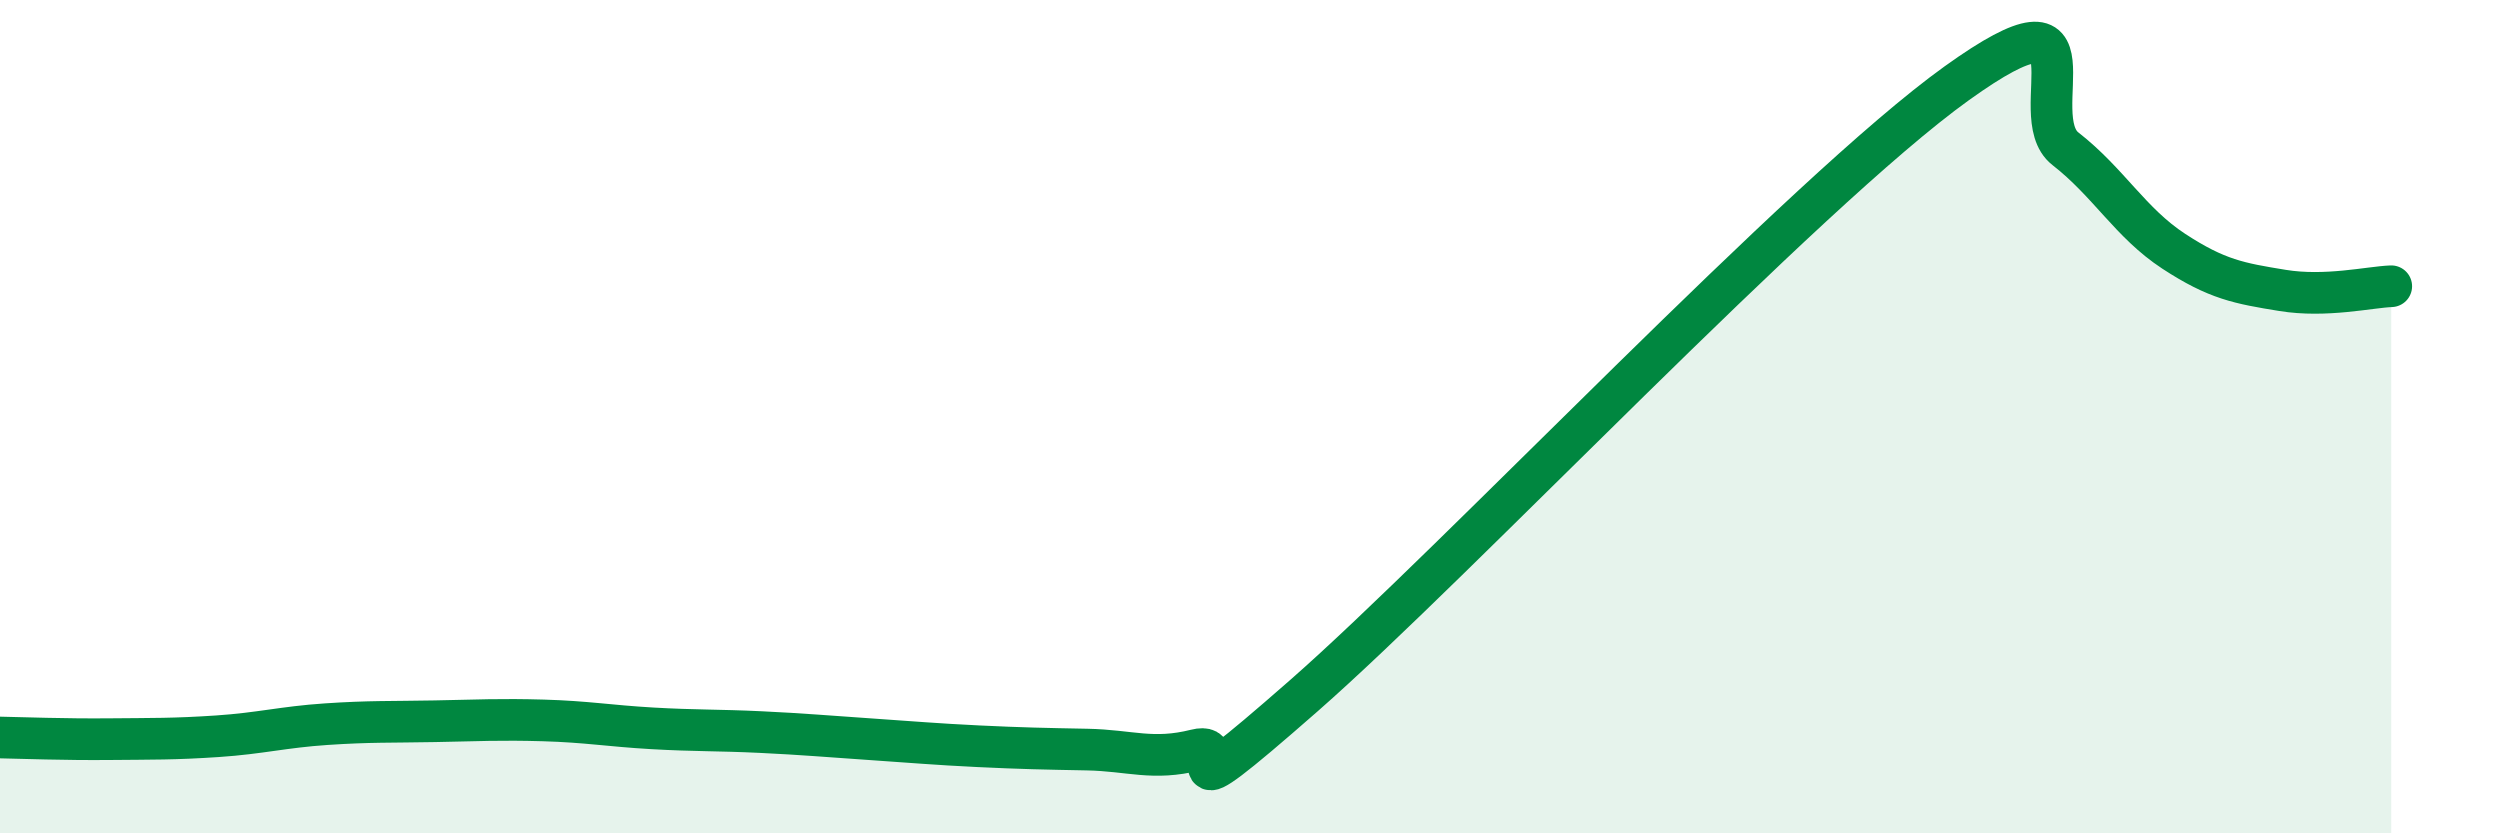 
    <svg width="60" height="20" viewBox="0 0 60 20" xmlns="http://www.w3.org/2000/svg">
      <path
        d="M 0,17.7 C 0.52,17.71 1.57,17.75 2.61,17.74 C 3.65,17.73 4.18,17.74 5.22,17.67 C 6.26,17.6 6.79,17.45 7.83,17.38 C 8.87,17.31 9.39,17.33 10.43,17.31 C 11.47,17.29 12,17.26 13.04,17.29 C 14.08,17.32 14.61,17.42 15.65,17.48 C 16.69,17.54 17.22,17.52 18.26,17.57 C 19.3,17.62 19.83,17.67 20.87,17.74 C 21.91,17.81 22.44,17.86 23.48,17.91 C 24.52,17.96 25.05,17.97 26.09,17.99 C 27.13,18.01 27.66,18.26 28.7,18 C 29.74,17.74 27.65,19.89 31.3,16.69 C 34.95,13.49 43.31,4.62 46.96,2 C 50.61,-0.62 48.53,2.76 49.57,3.57 C 50.61,4.38 51.13,5.35 52.17,6.03 C 53.21,6.71 53.74,6.8 54.78,6.97 C 55.82,7.14 56.87,6.89 57.39,6.87L57.39 20L0 20Z"
        fill="#008740"
        opacity="0.1"
        stroke-linecap="round"
        stroke-linejoin="round"
      />
      <path
        d="M 0,17.7 C 0.52,17.71 1.57,17.75 2.61,17.74 C 3.65,17.73 4.18,17.74 5.22,17.67 C 6.26,17.6 6.79,17.45 7.83,17.38 C 8.87,17.31 9.39,17.33 10.43,17.31 C 11.47,17.29 12,17.26 13.04,17.29 C 14.08,17.32 14.61,17.42 15.65,17.48 C 16.69,17.54 17.22,17.52 18.26,17.57 C 19.3,17.62 19.83,17.67 20.87,17.74 C 21.91,17.81 22.44,17.86 23.48,17.91 C 24.52,17.96 25.05,17.97 26.09,17.99 C 27.13,18.01 27.66,18.26 28.7,18 C 29.74,17.74 27.65,19.89 31.3,16.69 C 34.95,13.49 43.31,4.62 46.96,2 C 50.61,-0.62 48.53,2.76 49.57,3.57 C 50.61,4.38 51.13,5.35 52.17,6.03 C 53.21,6.71 53.74,6.8 54.78,6.97 C 55.82,7.14 56.87,6.89 57.39,6.87"
        stroke="#008740"
        stroke-width="1"
        fill="none"
        stroke-linecap="round"
        stroke-linejoin="round"
      />
    </svg>
  